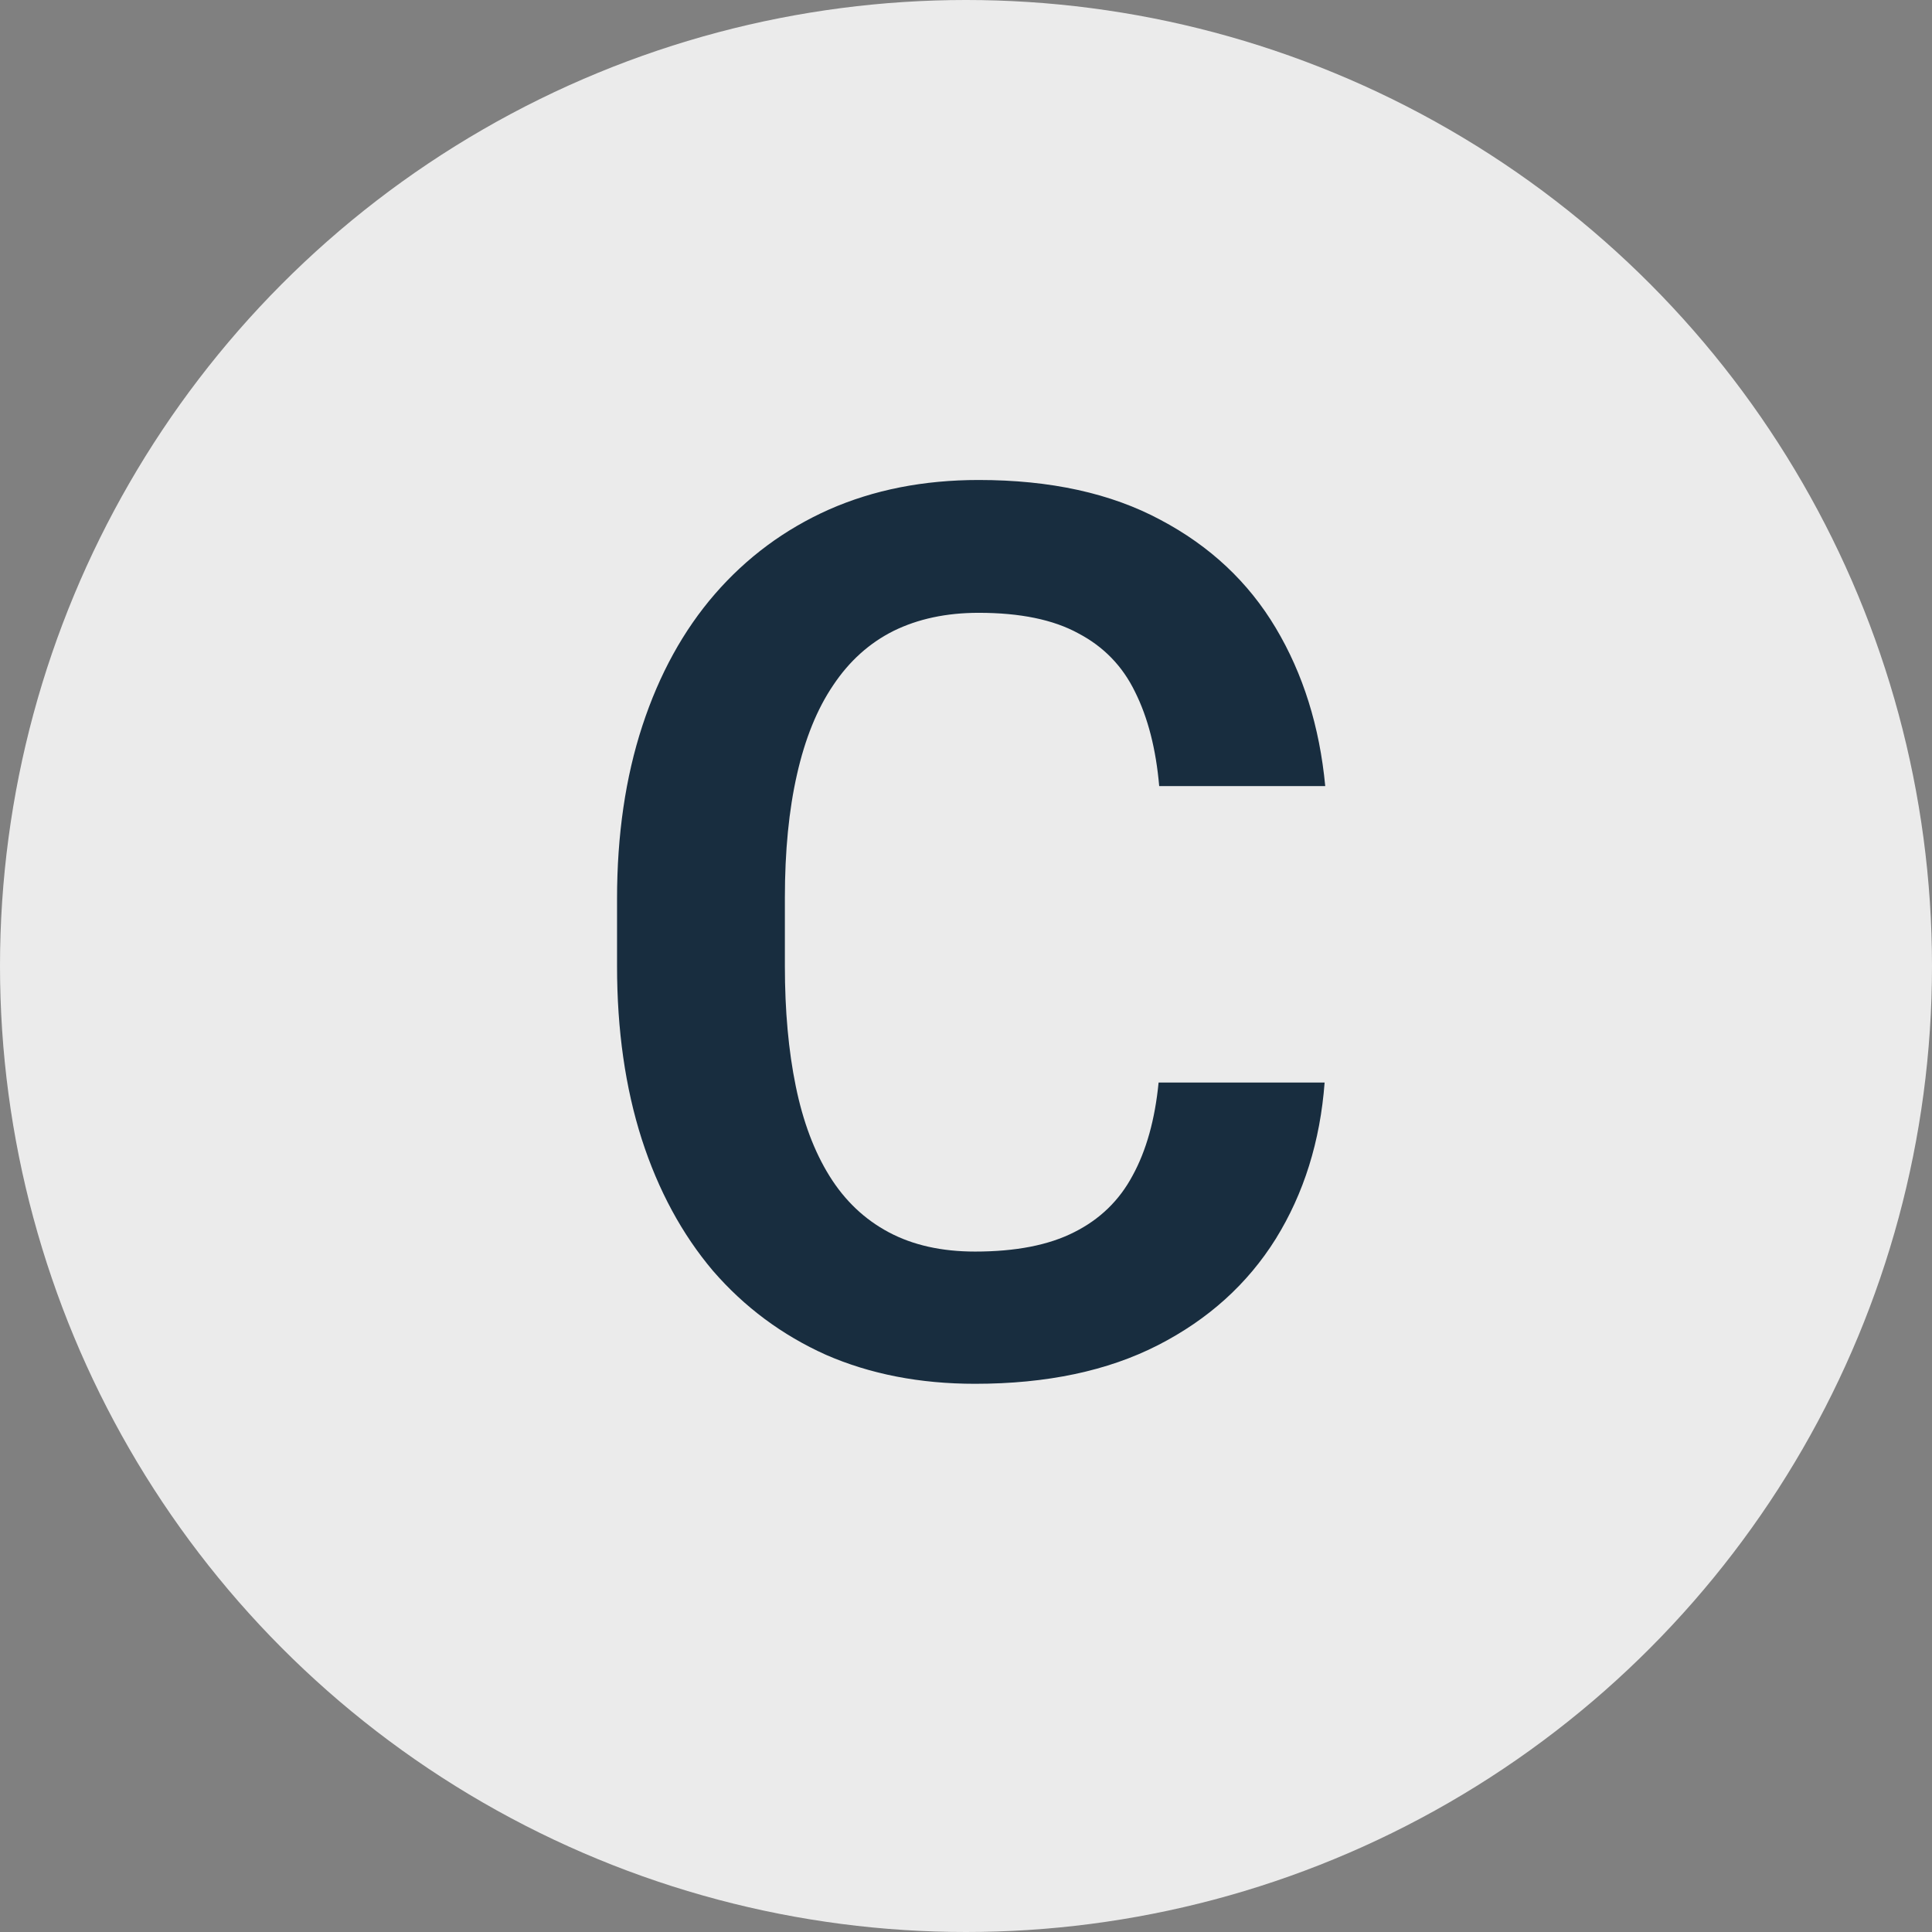 <?xml version="1.0" encoding="UTF-8"?> <svg xmlns="http://www.w3.org/2000/svg" width="100" height="100" viewBox="0 0 100 100" fill="none"><rect x="0" y="0" width="100" height="100" fill="#808080" stroke="none"/><circle cx="50" cy="50" r="50" fill="#EBEBEB"></circle><path d="M59.969 56.031H68.562C68.333 59.073 67.49 61.771 66.031 64.125C64.573 66.458 62.542 68.292 59.938 69.625C57.333 70.958 54.177 71.625 50.469 71.625C47.615 71.625 45.042 71.125 42.75 70.125C40.479 69.104 38.531 67.656 36.906 65.781C35.302 63.885 34.073 61.615 33.219 58.969C32.365 56.302 31.938 53.312 31.938 50V46.531C31.938 43.219 32.375 40.229 33.25 37.562C34.125 34.896 35.375 32.625 37 30.75C38.646 28.854 40.615 27.396 42.906 26.375C45.219 25.354 47.802 24.844 50.656 24.844C54.365 24.844 57.5 25.531 60.062 26.906C62.625 28.26 64.615 30.125 66.031 32.5C67.448 34.875 68.302 37.604 68.594 40.688H60C59.833 38.771 59.417 37.146 58.75 35.812C58.104 34.479 57.125 33.469 55.812 32.781C54.521 32.073 52.802 31.719 50.656 31.719C48.99 31.719 47.521 32.031 46.25 32.656C45 33.281 43.958 34.219 43.125 35.469C42.292 36.698 41.667 38.24 41.25 40.094C40.833 41.927 40.625 44.052 40.625 46.469V50C40.625 52.312 40.812 54.385 41.188 56.219C41.562 58.052 42.146 59.604 42.938 60.875C43.729 62.146 44.75 63.115 46 63.781C47.25 64.448 48.74 64.781 50.469 64.781C52.573 64.781 54.281 64.448 55.594 63.781C56.927 63.115 57.938 62.135 58.625 60.844C59.333 59.552 59.781 57.948 59.969 56.031Z" fill="#182D3F"></path></svg> 